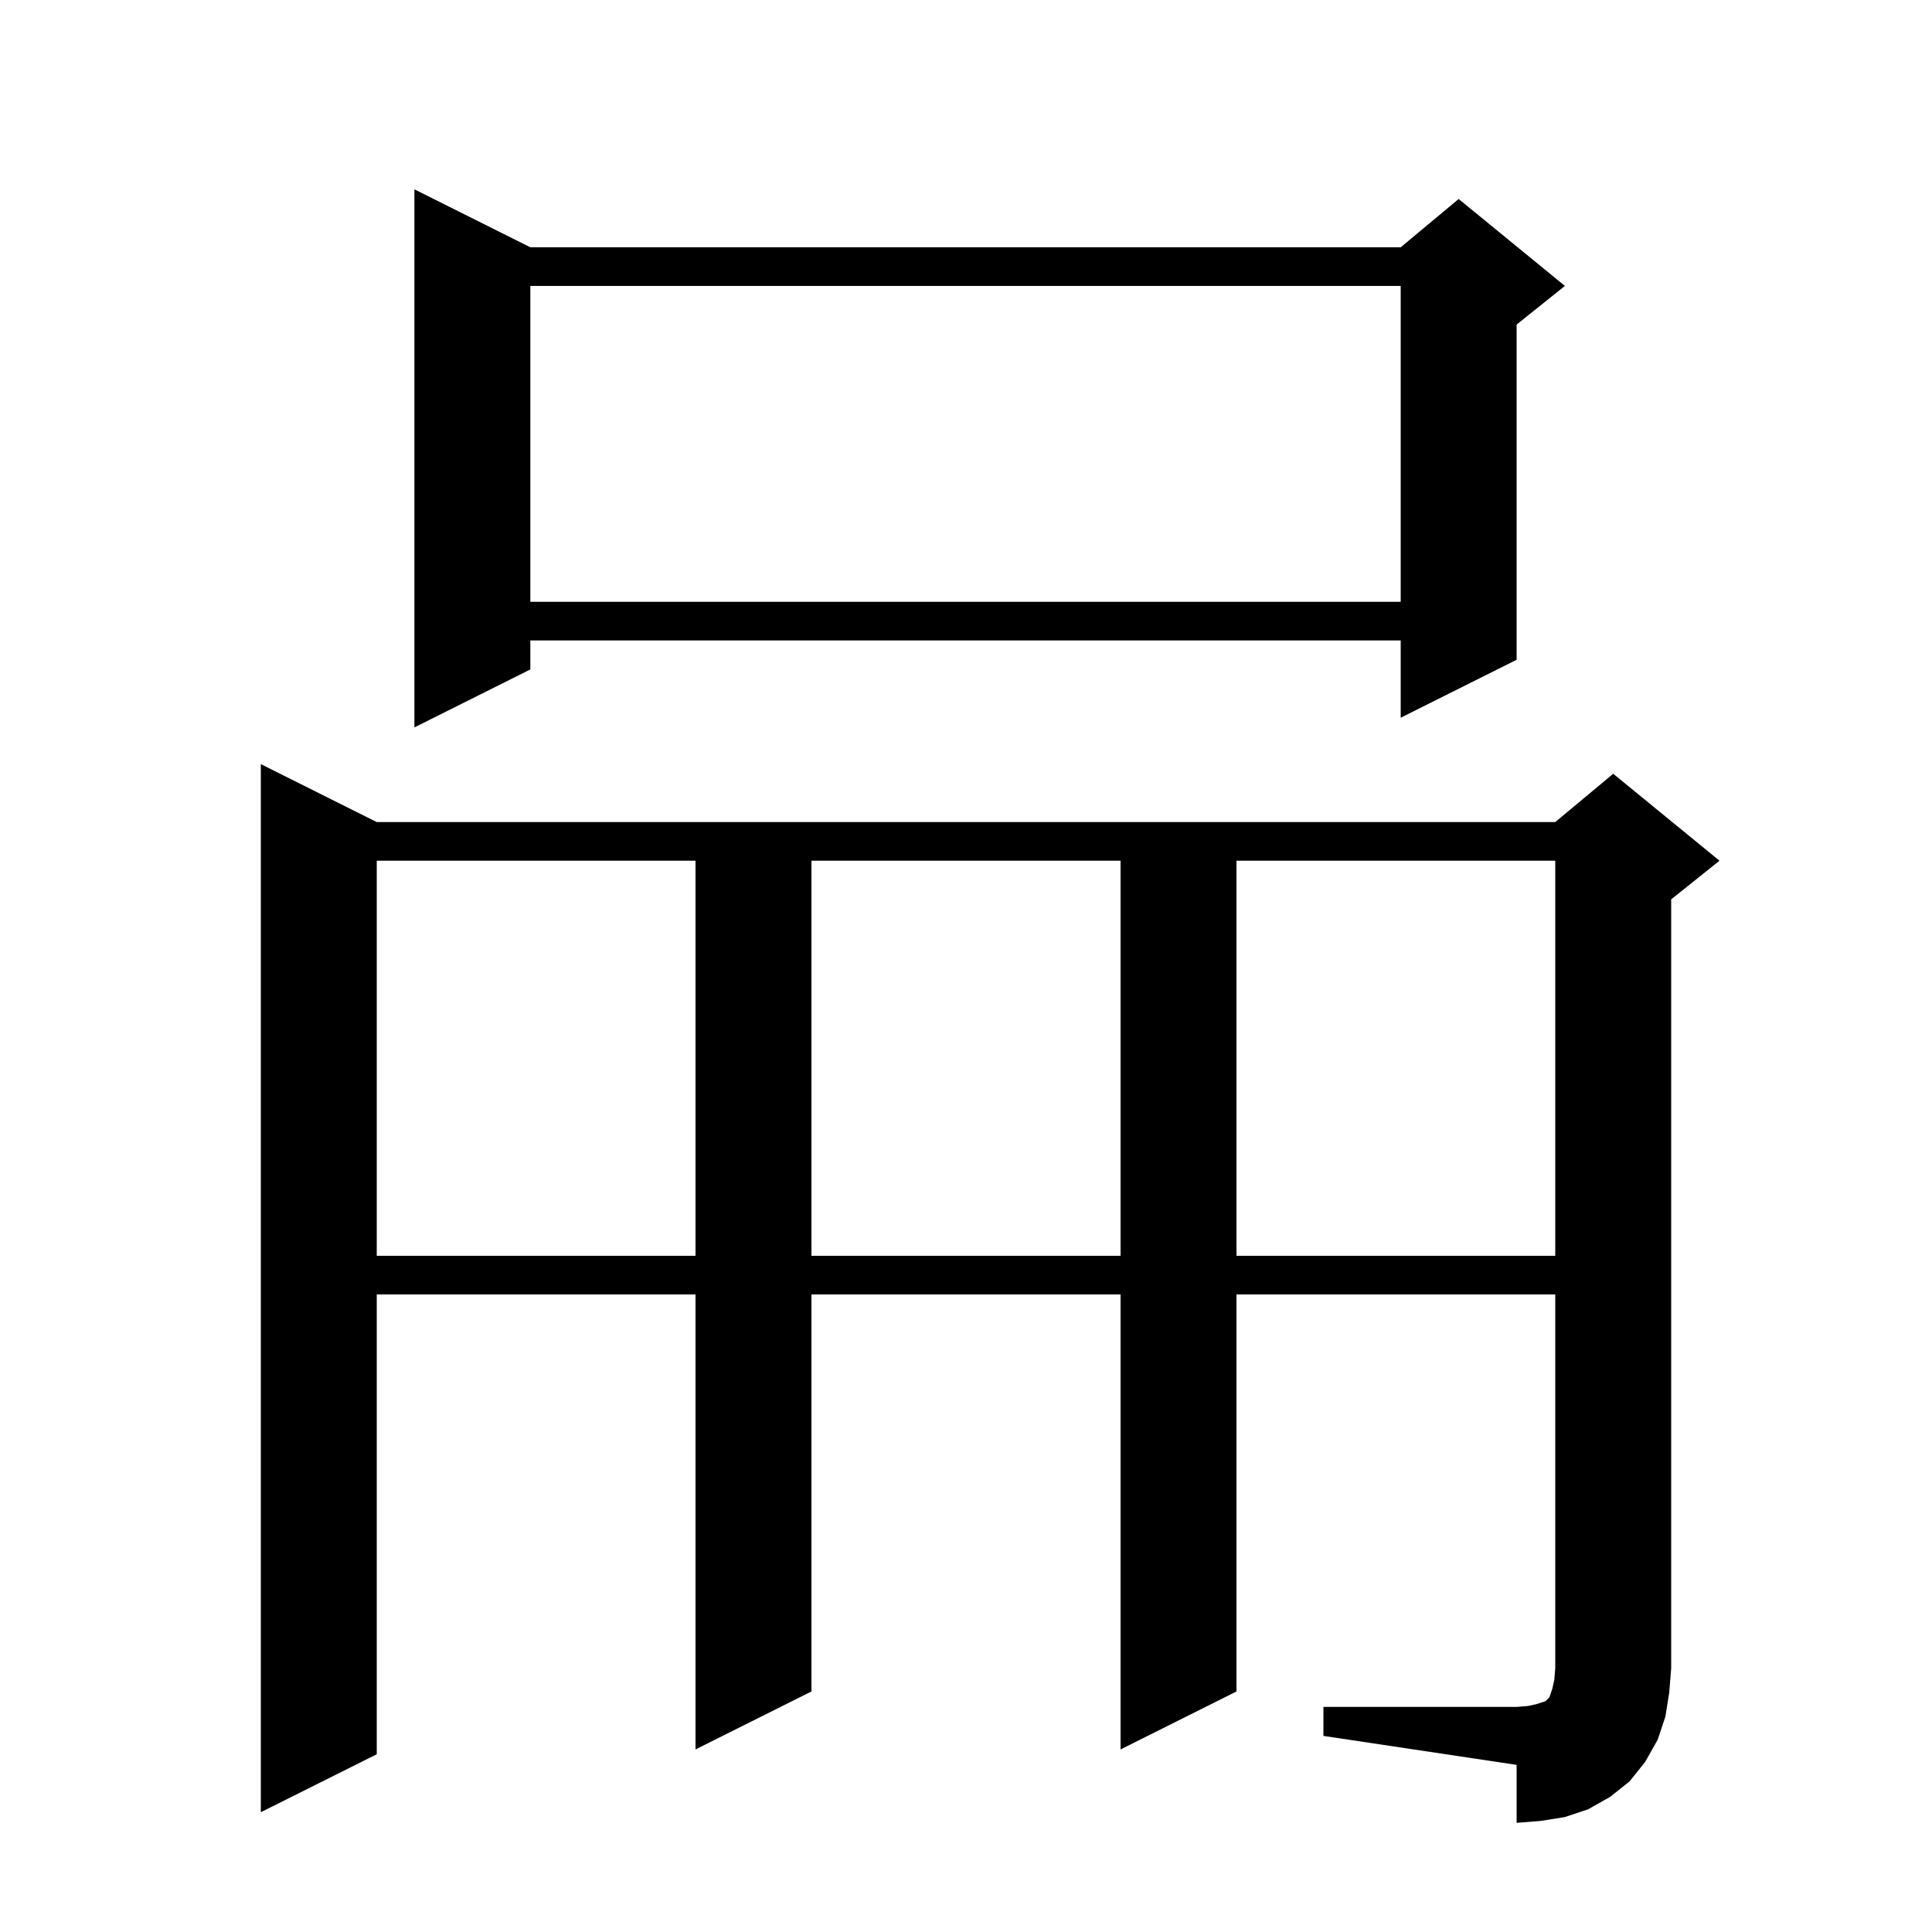 <svg xmlns="http://www.w3.org/2000/svg" xmlns:xlink="http://www.w3.org/1999/xlink" version="1.1" baseProfile="full" viewBox="0 0 200 200" width="200" height="200">
<g fill="black">
<path d="M 157 188.7 L 157 182.7 L 137 179.7 L 137 176.7 L 157 176.7 L 158.2 176.6 L 159.1 176.4 L 160 176.1 L 160.4 175.7 L 160.7 174.8 L 160.9 173.9 L 161 172.7 L 161 134 L 128 134 L 128 175.1 L 116 181.1 L 116 134 L 84 134 L 84 175.1 L 72 181.1 L 72 134 L 39 134 L 39 181.6 L 27 187.6 L 27 79.1 L 39 85.1 L 161 85.1 L 167 80.1 L 178 89.1 L 173 93.1 L 173 172.7 L 172.8 175.2 L 172.4 177.7 L 171.6 180.1 L 170.3 182.4 L 168.7 184.4 L 166.7 186 L 164.4 187.3 L 162 188.1 L 159.5 188.5 Z M 39 130 L 72 130 L 72 89.1 L 39 89.1 Z M 84 130 L 116 130 L 116 89.1 L 84 89.1 Z M 128 130 L 161 130 L 161 89.1 L 128 89.1 Z M 42.9 75.3 L 42.9 19.6 L 54.9 25.6 L 145 25.6 L 151 20.6 L 162 29.6 L 157 33.6 L 157 68.3 L 145 74.3 L 145 66.3 L 54.9 66.3 L 54.9 69.3 Z M 54.9 62.3 L 145 62.3 L 145 29.6 L 54.9 29.6 Z " />
</g>
</svg>

